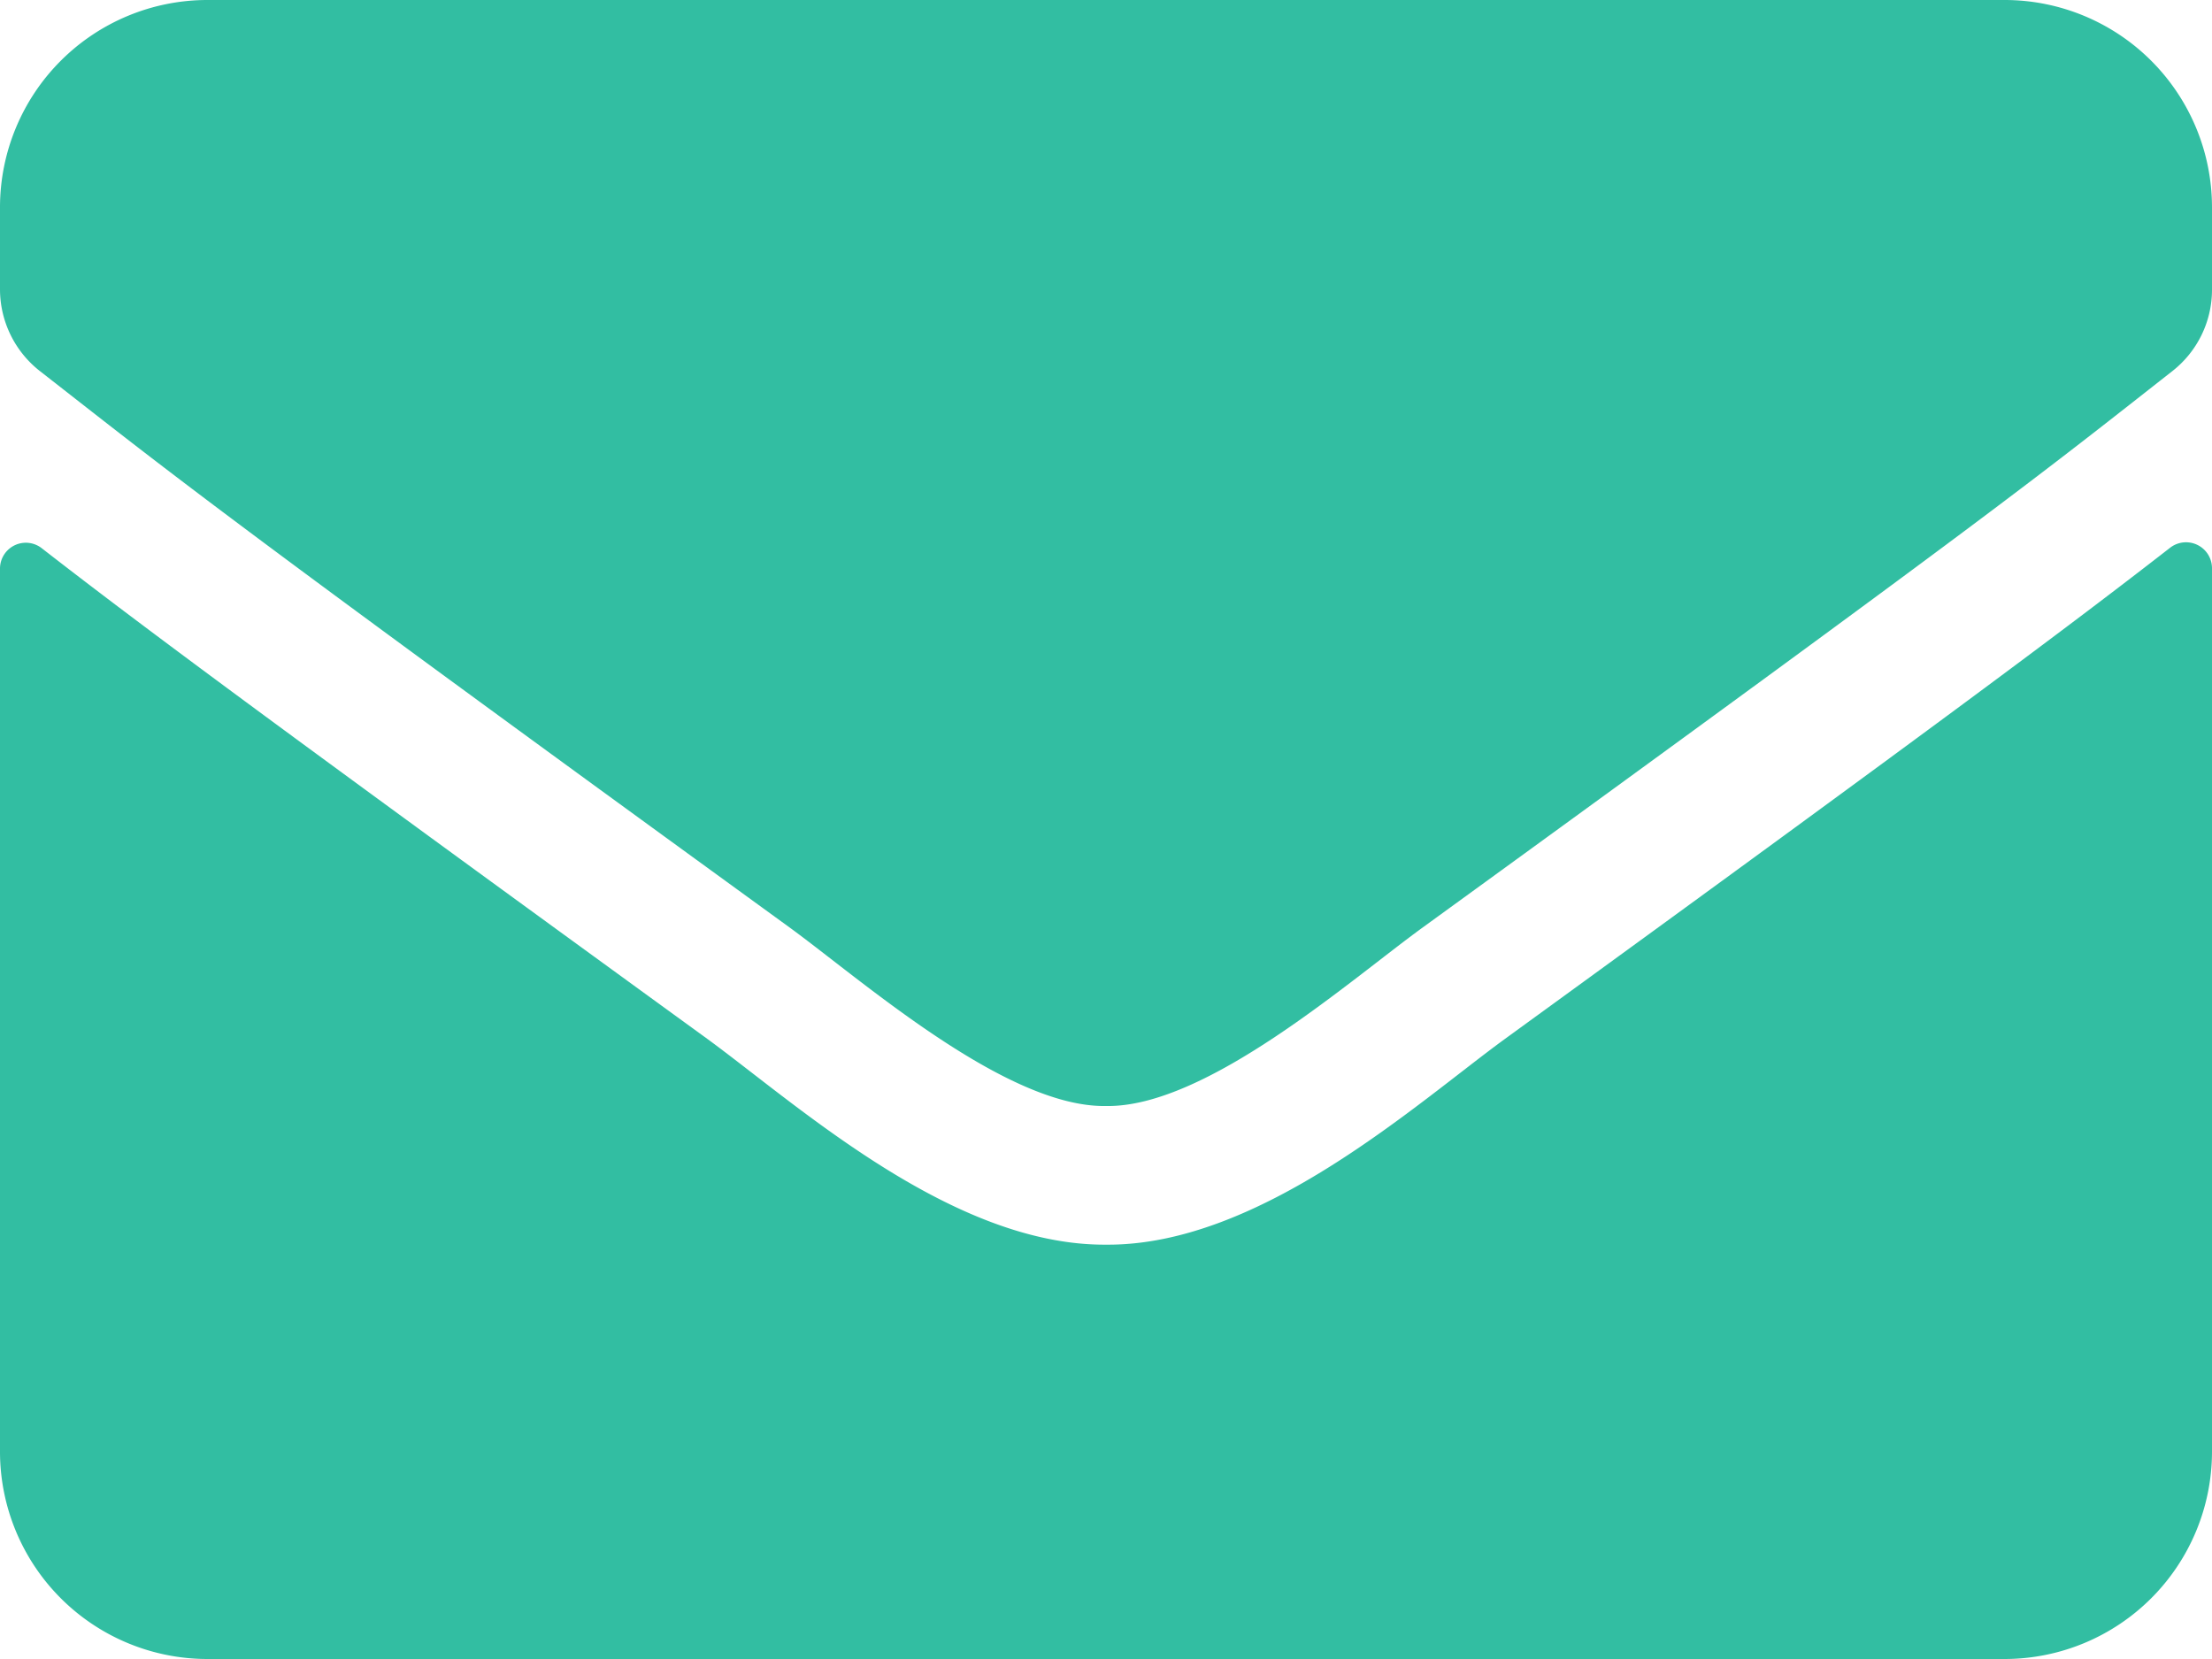 <svg xmlns="http://www.w3.org/2000/svg" width="19" height="14.25" viewBox="0 0 19 14.25">
  <path id="Icon_awesome-envelope" data-name="Icon awesome-envelope" d="M18.64,9.205A.223.223,0,0,1,19,9.38v7.589a1.782,1.782,0,0,1-1.781,1.781H1.781A1.782,1.782,0,0,1,0,16.969V9.384a.222.222,0,0,1,.36-.174c.831.646,1.933,1.466,5.719,4.216C6.862,14,8.183,15.2,9.5,15.191c1.325.011,2.672-1.217,3.425-1.766C16.71,10.675,17.809,9.851,18.64,9.205ZM9.5,14c.861.015,2.1-1.084,2.724-1.536,4.924-3.574,5.3-3.885,6.435-4.776a.888.888,0,0,0,.341-.7V6.281A1.782,1.782,0,0,0,17.219,4.5H1.781A1.782,1.782,0,0,0,0,6.281v.705a.893.893,0,0,0,.341.7c1.136.887,1.51,1.2,6.435,4.776C7.4,12.916,8.639,14.015,9.5,14Z" transform="translate(0 -4.5)" fill="#32bea2"/>
</svg>
